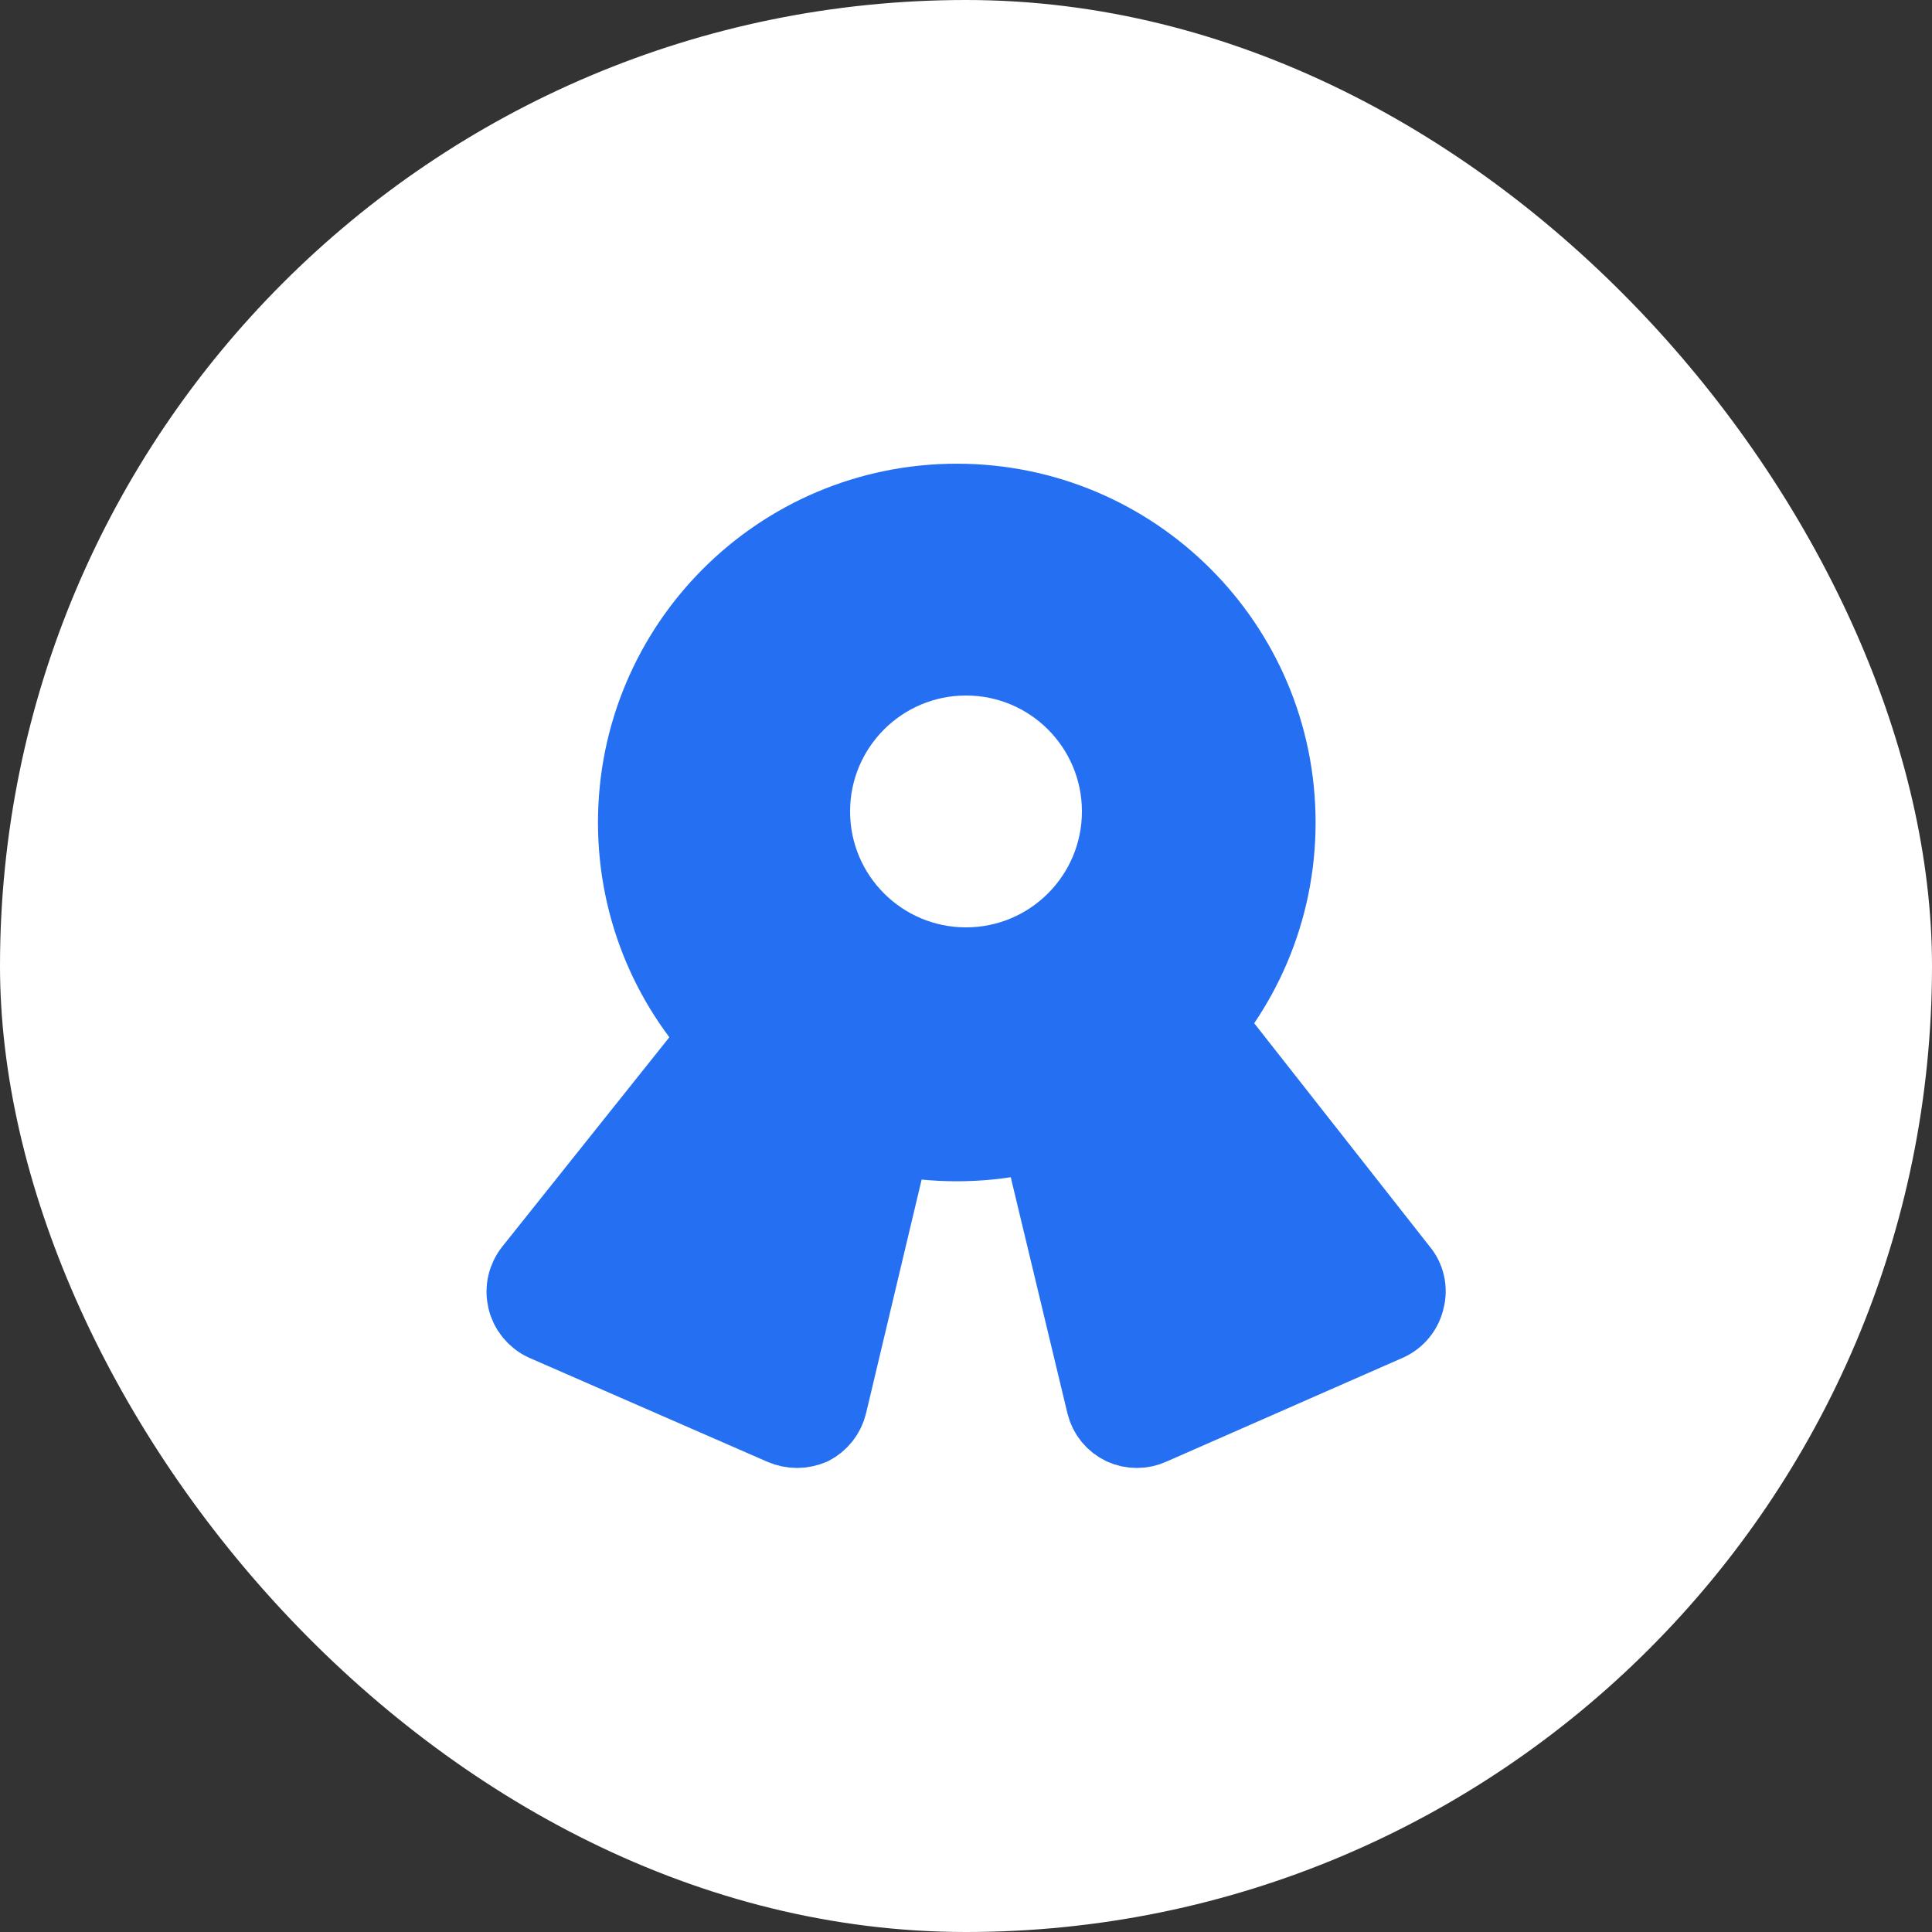<svg width="50" height="50" viewBox="0 0 50 50" fill="none" xmlns="http://www.w3.org/2000/svg">
<rect x="0" y="0" width="50" height="50" fill="#333333" stroke="none"/>
<rect width="50" height="50" rx="25" fill="white"/>
<g clip-path="url(#clip0_274_558)">
<path d="M24.761 29.643C29.377 29.643 33.119 25.901 33.119 21.286C33.119 16.67 29.377 12.929 24.761 12.929C20.146 12.929 16.404 16.67 16.404 21.286C16.404 25.901 20.146 29.643 24.761 29.643Z" fill="#2570F2" stroke="#2570F2" stroke-width="1.857" stroke-linecap="round" stroke-linejoin="round"/>
<path d="M25 24C26.657 24 28 22.657 28 21C28 19.343 26.657 18 25 18C23.343 18 22 19.343 22 21C22 22.657 23.343 24 25 24Z" fill="white"/>
<path d="M23.143 29.495L21.509 36.366C21.477 36.497 21.417 36.619 21.334 36.724C21.25 36.83 21.145 36.917 21.026 36.979C20.9 37.033 20.764 37.062 20.627 37.062C20.489 37.062 20.354 37.033 20.228 36.979L14.062 34.286C13.932 34.225 13.819 34.135 13.729 34.024C13.639 33.912 13.576 33.782 13.544 33.643C13.512 33.503 13.511 33.358 13.543 33.219C13.575 33.08 13.638 32.949 13.728 32.837L18.5 26.857" fill="#2570F2"/>
<path d="M23.143 29.495L21.509 36.366C21.477 36.497 21.417 36.619 21.334 36.724C21.25 36.83 21.145 36.917 21.026 36.979C20.9 37.033 20.764 37.062 20.627 37.062C20.489 37.062 20.354 37.033 20.228 36.979L14.062 34.286C13.932 34.225 13.819 34.135 13.729 34.024C13.639 33.912 13.576 33.782 13.544 33.643C13.512 33.503 13.511 33.358 13.543 33.219C13.575 33.08 13.638 32.949 13.728 32.837L18.5 26.857" stroke="#2570F2" stroke-width="1.857" stroke-linecap="round" stroke-linejoin="round"/>
<path d="M26.857 29.401L28.529 36.365C28.562 36.498 28.624 36.622 28.711 36.728C28.798 36.834 28.907 36.919 29.03 36.978C29.153 37.034 29.286 37.062 29.42 37.062C29.555 37.062 29.688 37.034 29.81 36.978L35.939 34.285C36.07 34.225 36.185 34.135 36.276 34.022C36.366 33.909 36.429 33.777 36.459 33.635C36.494 33.497 36.496 33.352 36.463 33.213C36.431 33.075 36.366 32.945 36.273 32.837L31.296 26.504" fill="#2570F2"/>
<path d="M26.857 29.401L28.529 36.365C28.562 36.498 28.624 36.622 28.711 36.728C28.798 36.834 28.907 36.919 29.03 36.978C29.153 37.034 29.286 37.062 29.42 37.062C29.555 37.062 29.688 37.034 29.81 36.978L35.939 34.285C36.07 34.225 36.185 34.135 36.276 34.022C36.366 33.909 36.429 33.777 36.459 33.635C36.494 33.497 36.496 33.352 36.463 33.213C36.431 33.075 36.366 32.945 36.273 32.837L31.296 26.504" stroke="#2570F2" stroke-width="1.857" stroke-linecap="round" stroke-linejoin="round"/>
</g>
<defs>
<clipPath id="clip0_274_558">
<rect width="26" height="26" fill="white" transform="translate(12 12)"/>
</clipPath>
</defs>
</svg>
